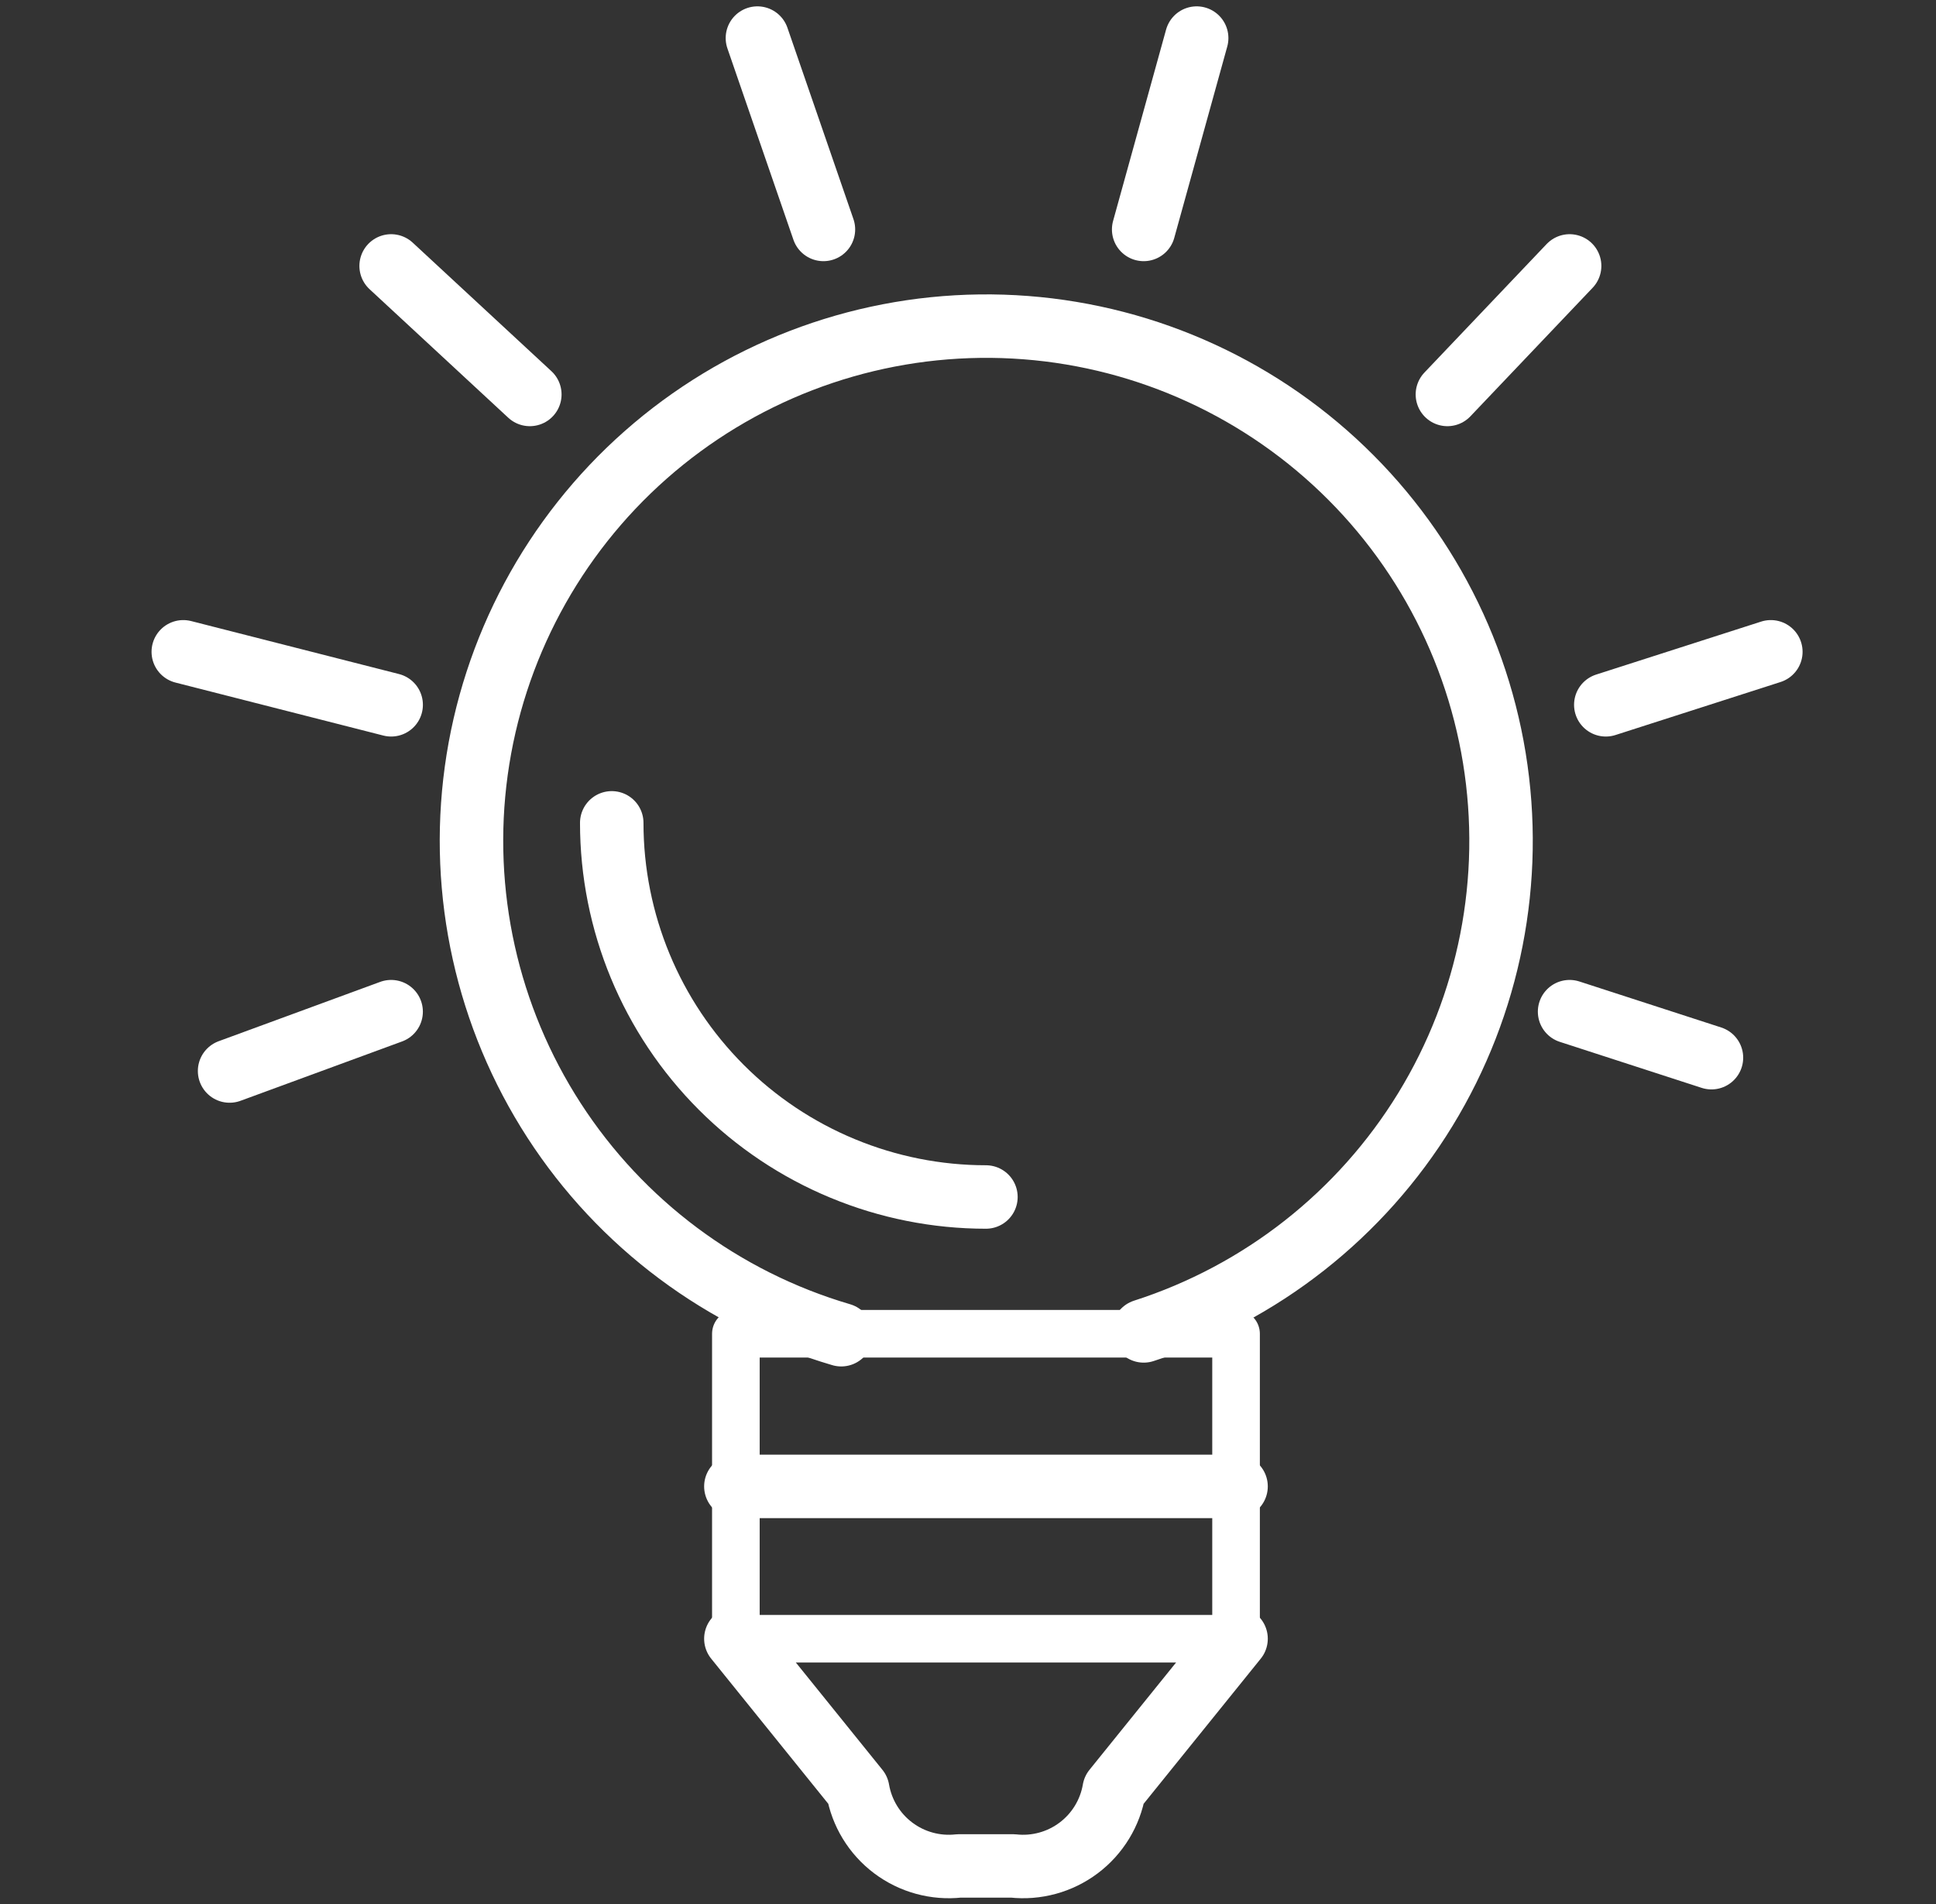 <svg width="61" height="60" viewBox="0 0 61 60" fill="none" xmlns="http://www.w3.org/2000/svg">
<rect x="0" y="0" width="61" height="60" fill="#333333" stroke="none"/>
<path d="M38.946 42.03H23.186V51.64H38.946V42.03Z" stroke="white" stroke-width="1.5" stroke-linecap="round" stroke-linejoin="round"/>
<path d="M23.186 46.84H38.946" stroke="white" stroke-width="2" stroke-linecap="round" stroke-linejoin="round"/>
<path d="M38.946 51.64L35.105 56.4C34.98 57.131 34.58 57.787 33.987 58.233C33.394 58.679 32.653 58.882 31.916 58.8H30.215C29.478 58.882 28.737 58.679 28.144 58.233C27.551 57.787 27.151 57.131 27.026 56.4L23.186 51.64" stroke="white" stroke-width="2" stroke-linecap="round" stroke-linejoin="round"/>
<path d="M50.596 22.21L55.796 20.54" stroke="white" stroke-width="2" stroke-linecap="round" stroke-linejoin="round"/>
<path d="M49.455 31.88L53.925 33.33" stroke="white" stroke-width="2" stroke-linecap="round" stroke-linejoin="round"/>
<path d="M45.605 12.43L49.456 8.38" stroke="white" stroke-width="2" stroke-linecap="round" stroke-linejoin="round"/>
<path d="M36.035 7.23L37.705 1.2" stroke="white" stroke-width="2" stroke-linecap="round" stroke-linejoin="round"/>
<path d="M23.865 1.2L25.945 7.23" stroke="white" stroke-width="2" stroke-linecap="round" stroke-linejoin="round"/>
<path d="M12.324 8.38L16.694 12.43" stroke="white" stroke-width="2" stroke-linecap="round" stroke-linejoin="round"/>
<path d="M12.325 22.21L5.775 20.54" stroke="white" stroke-width="2" stroke-linecap="round" stroke-linejoin="round"/>
<path d="M12.324 31.88L7.234 33.75" stroke="white" stroke-width="2" stroke-linecap="round" stroke-linejoin="round"/>
<path d="M31.065 37.72C29.517 37.72 27.984 37.415 26.554 36.822C25.123 36.23 23.823 35.362 22.729 34.267C20.517 32.056 19.275 29.057 19.275 25.93" stroke="white" stroke-width="2" stroke-linecap="round" stroke-linejoin="round"/>
<path d="M26.506 42.06C22.779 40.966 19.568 38.57 17.458 35.309C15.348 32.048 14.478 28.138 15.006 24.29C15.535 20.442 17.427 16.911 20.338 14.34C23.25 11.768 26.987 10.327 30.871 10.278C34.755 10.229 38.528 11.576 41.503 14.073C44.478 16.57 46.459 20.052 47.084 23.886C47.709 27.72 46.938 31.65 44.911 34.963C42.883 38.277 39.734 40.752 36.036 41.94" stroke="white" stroke-width="2" stroke-linecap="round" stroke-linejoin="round"/>
</svg>
